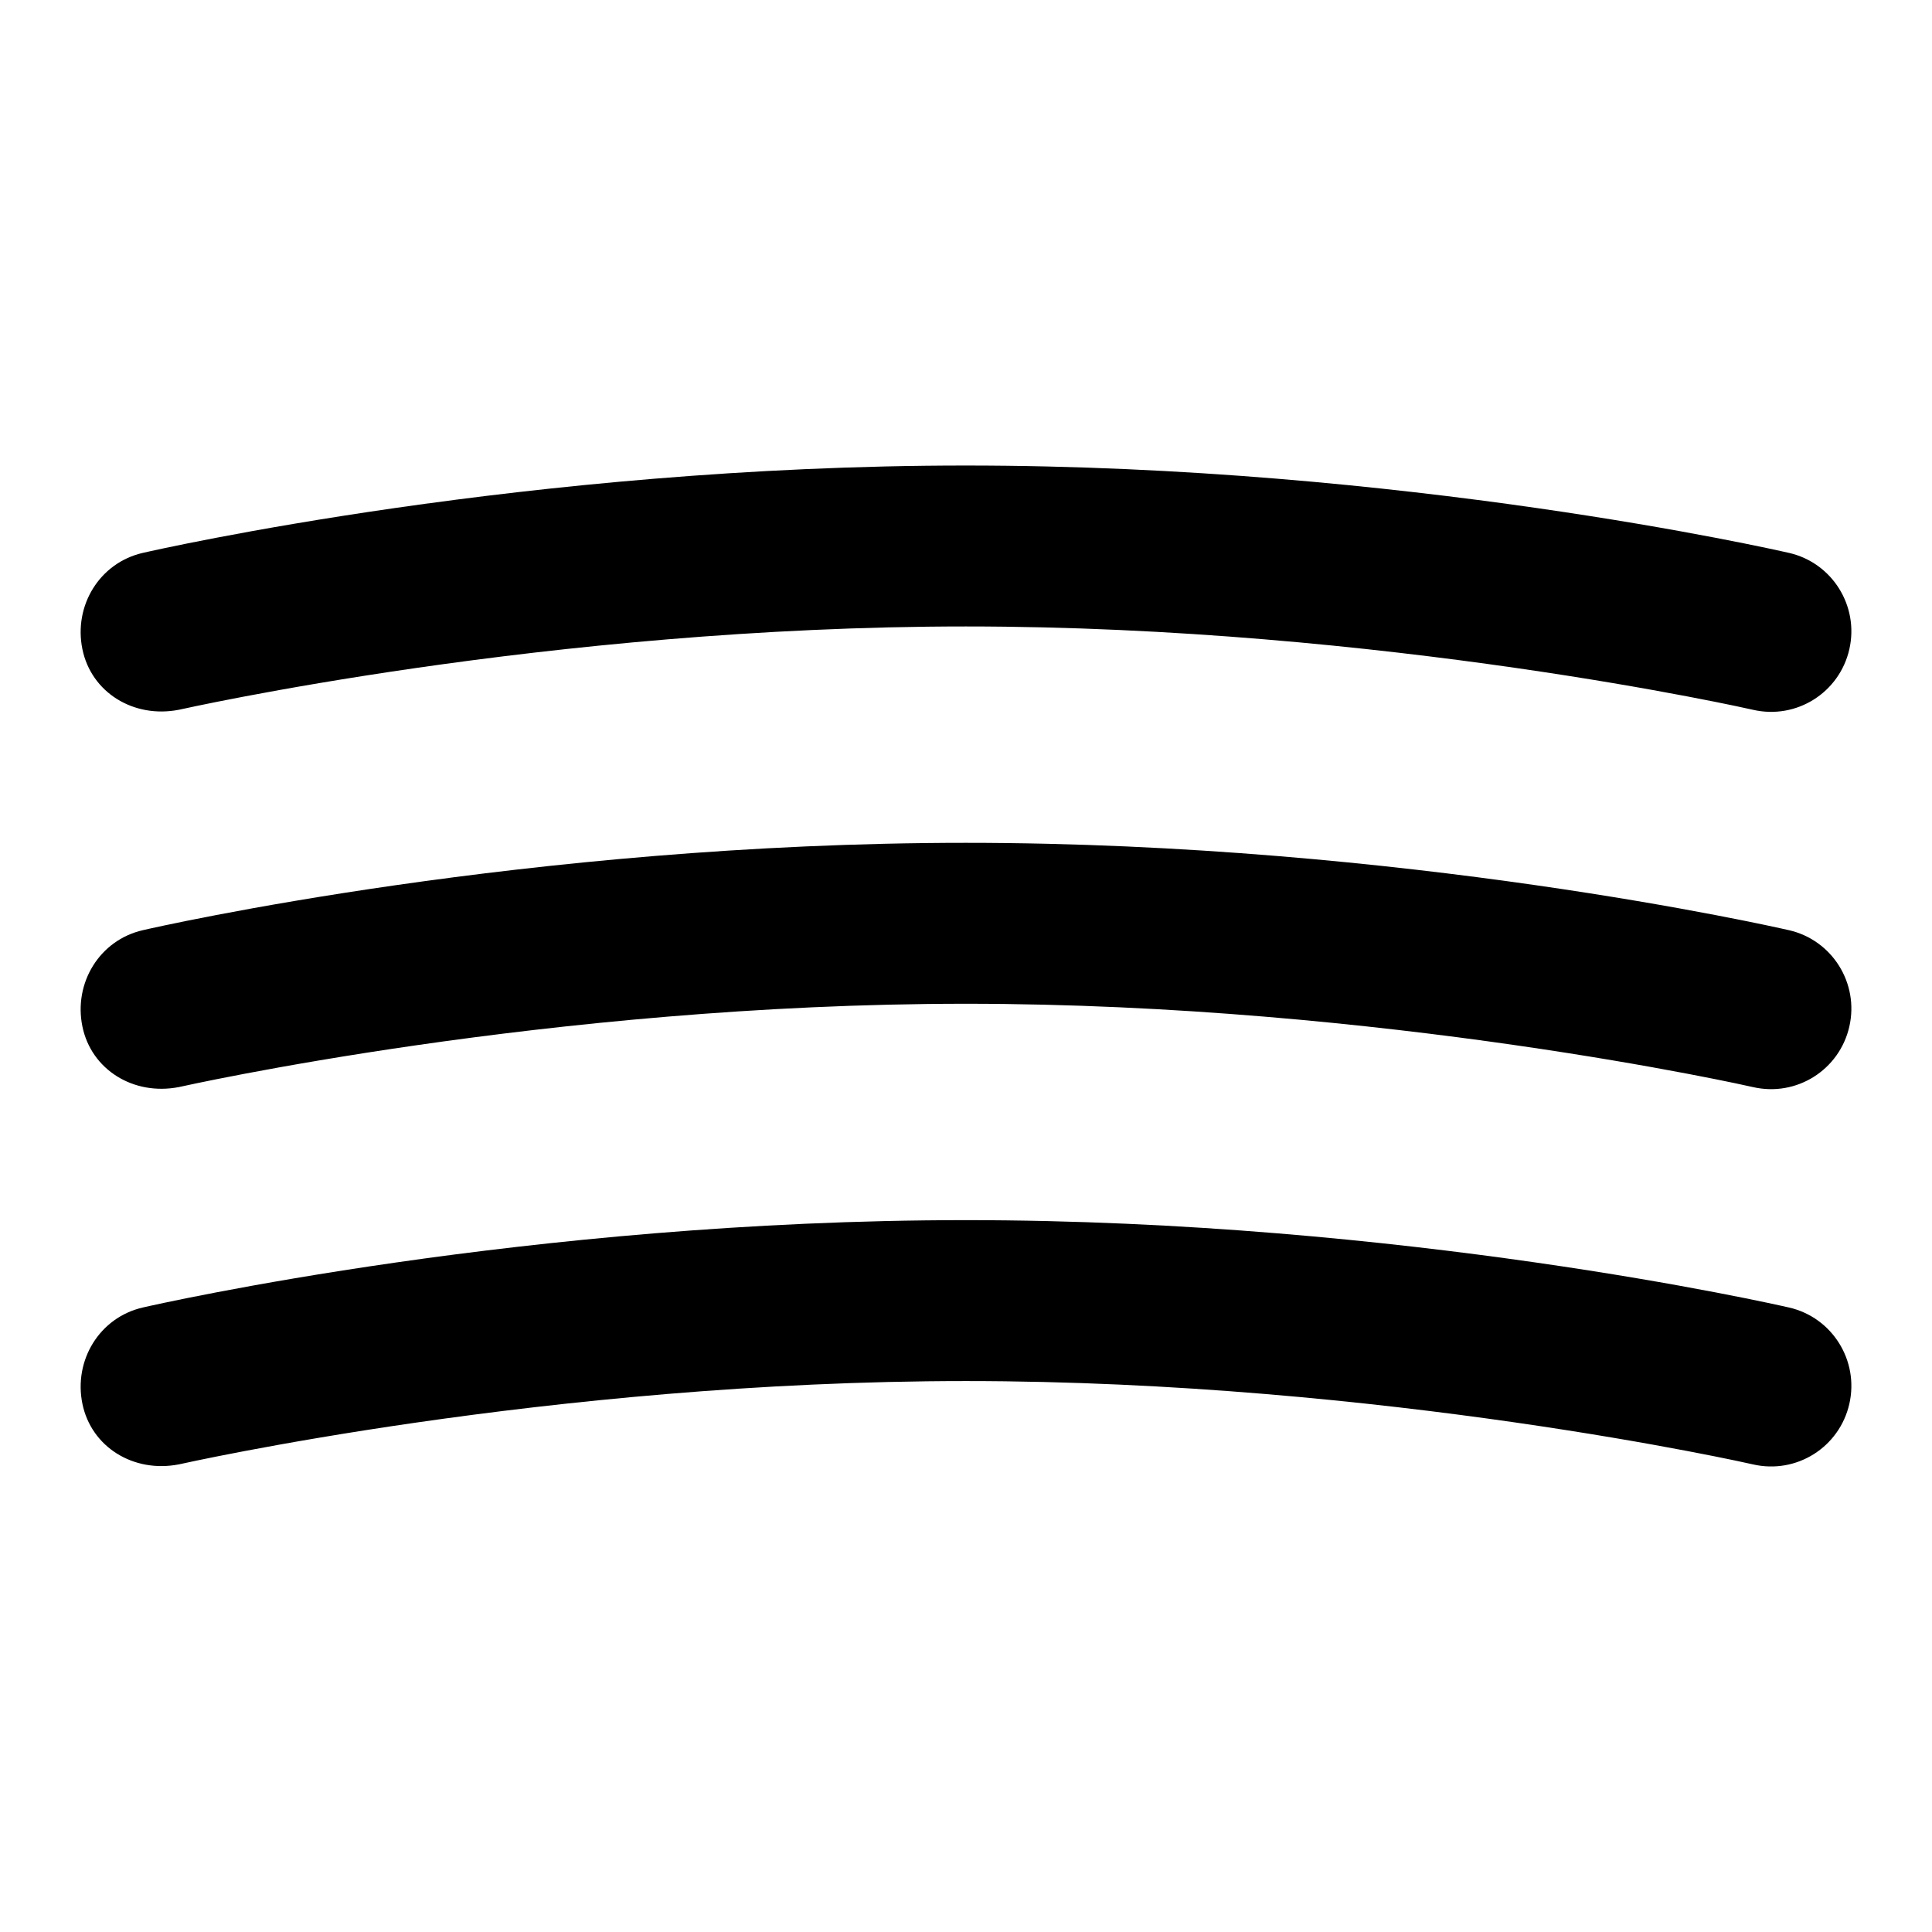 <svg xmlns="http://www.w3.org/2000/svg" id="Layer_1" data-name="Layer 1" viewBox="0 0 24 24"><path d="M22.222,16.242c-.193-.044-4.788-1.085-10.224-1.085s-10.03,1.041-10.223,1.085c-.539,.123-.863,.657-.751,1.198,.11,.533,.632,.861,1.198,.751,.046-.009,4.588-1.035,9.777-1.035s9.731,1.024,9.776,1.035c.542,.125,1.075-.213,1.198-.751s-.212-1.075-.75-1.198Z"></path><path d="M22.222,11.555c-.193-.044-4.788-1.085-10.224-1.085S1.968,11.51,1.775,11.555c-.539,.123-.863,.657-.751,1.198,.11,.533,.632,.861,1.198,.751,.046-.009,4.588-1.035,9.777-1.035s9.731,1.024,9.776,1.035c.542,.125,1.075-.213,1.198-.751s-.212-1.075-.75-1.198Z"></path><path d="M22.222,6.868c-.193-.044-4.788-1.085-10.224-1.085S1.968,6.824,1.775,6.868c-.539,.123-.863,.657-.751,1.198,.11,.533,.632,.861,1.198,.751,.046-.009,4.588-1.035,9.777-1.035s9.731,1.024,9.776,1.035c.542,.125,1.075-.213,1.198-.751s-.212-1.075-.75-1.198Z"></path></svg>
